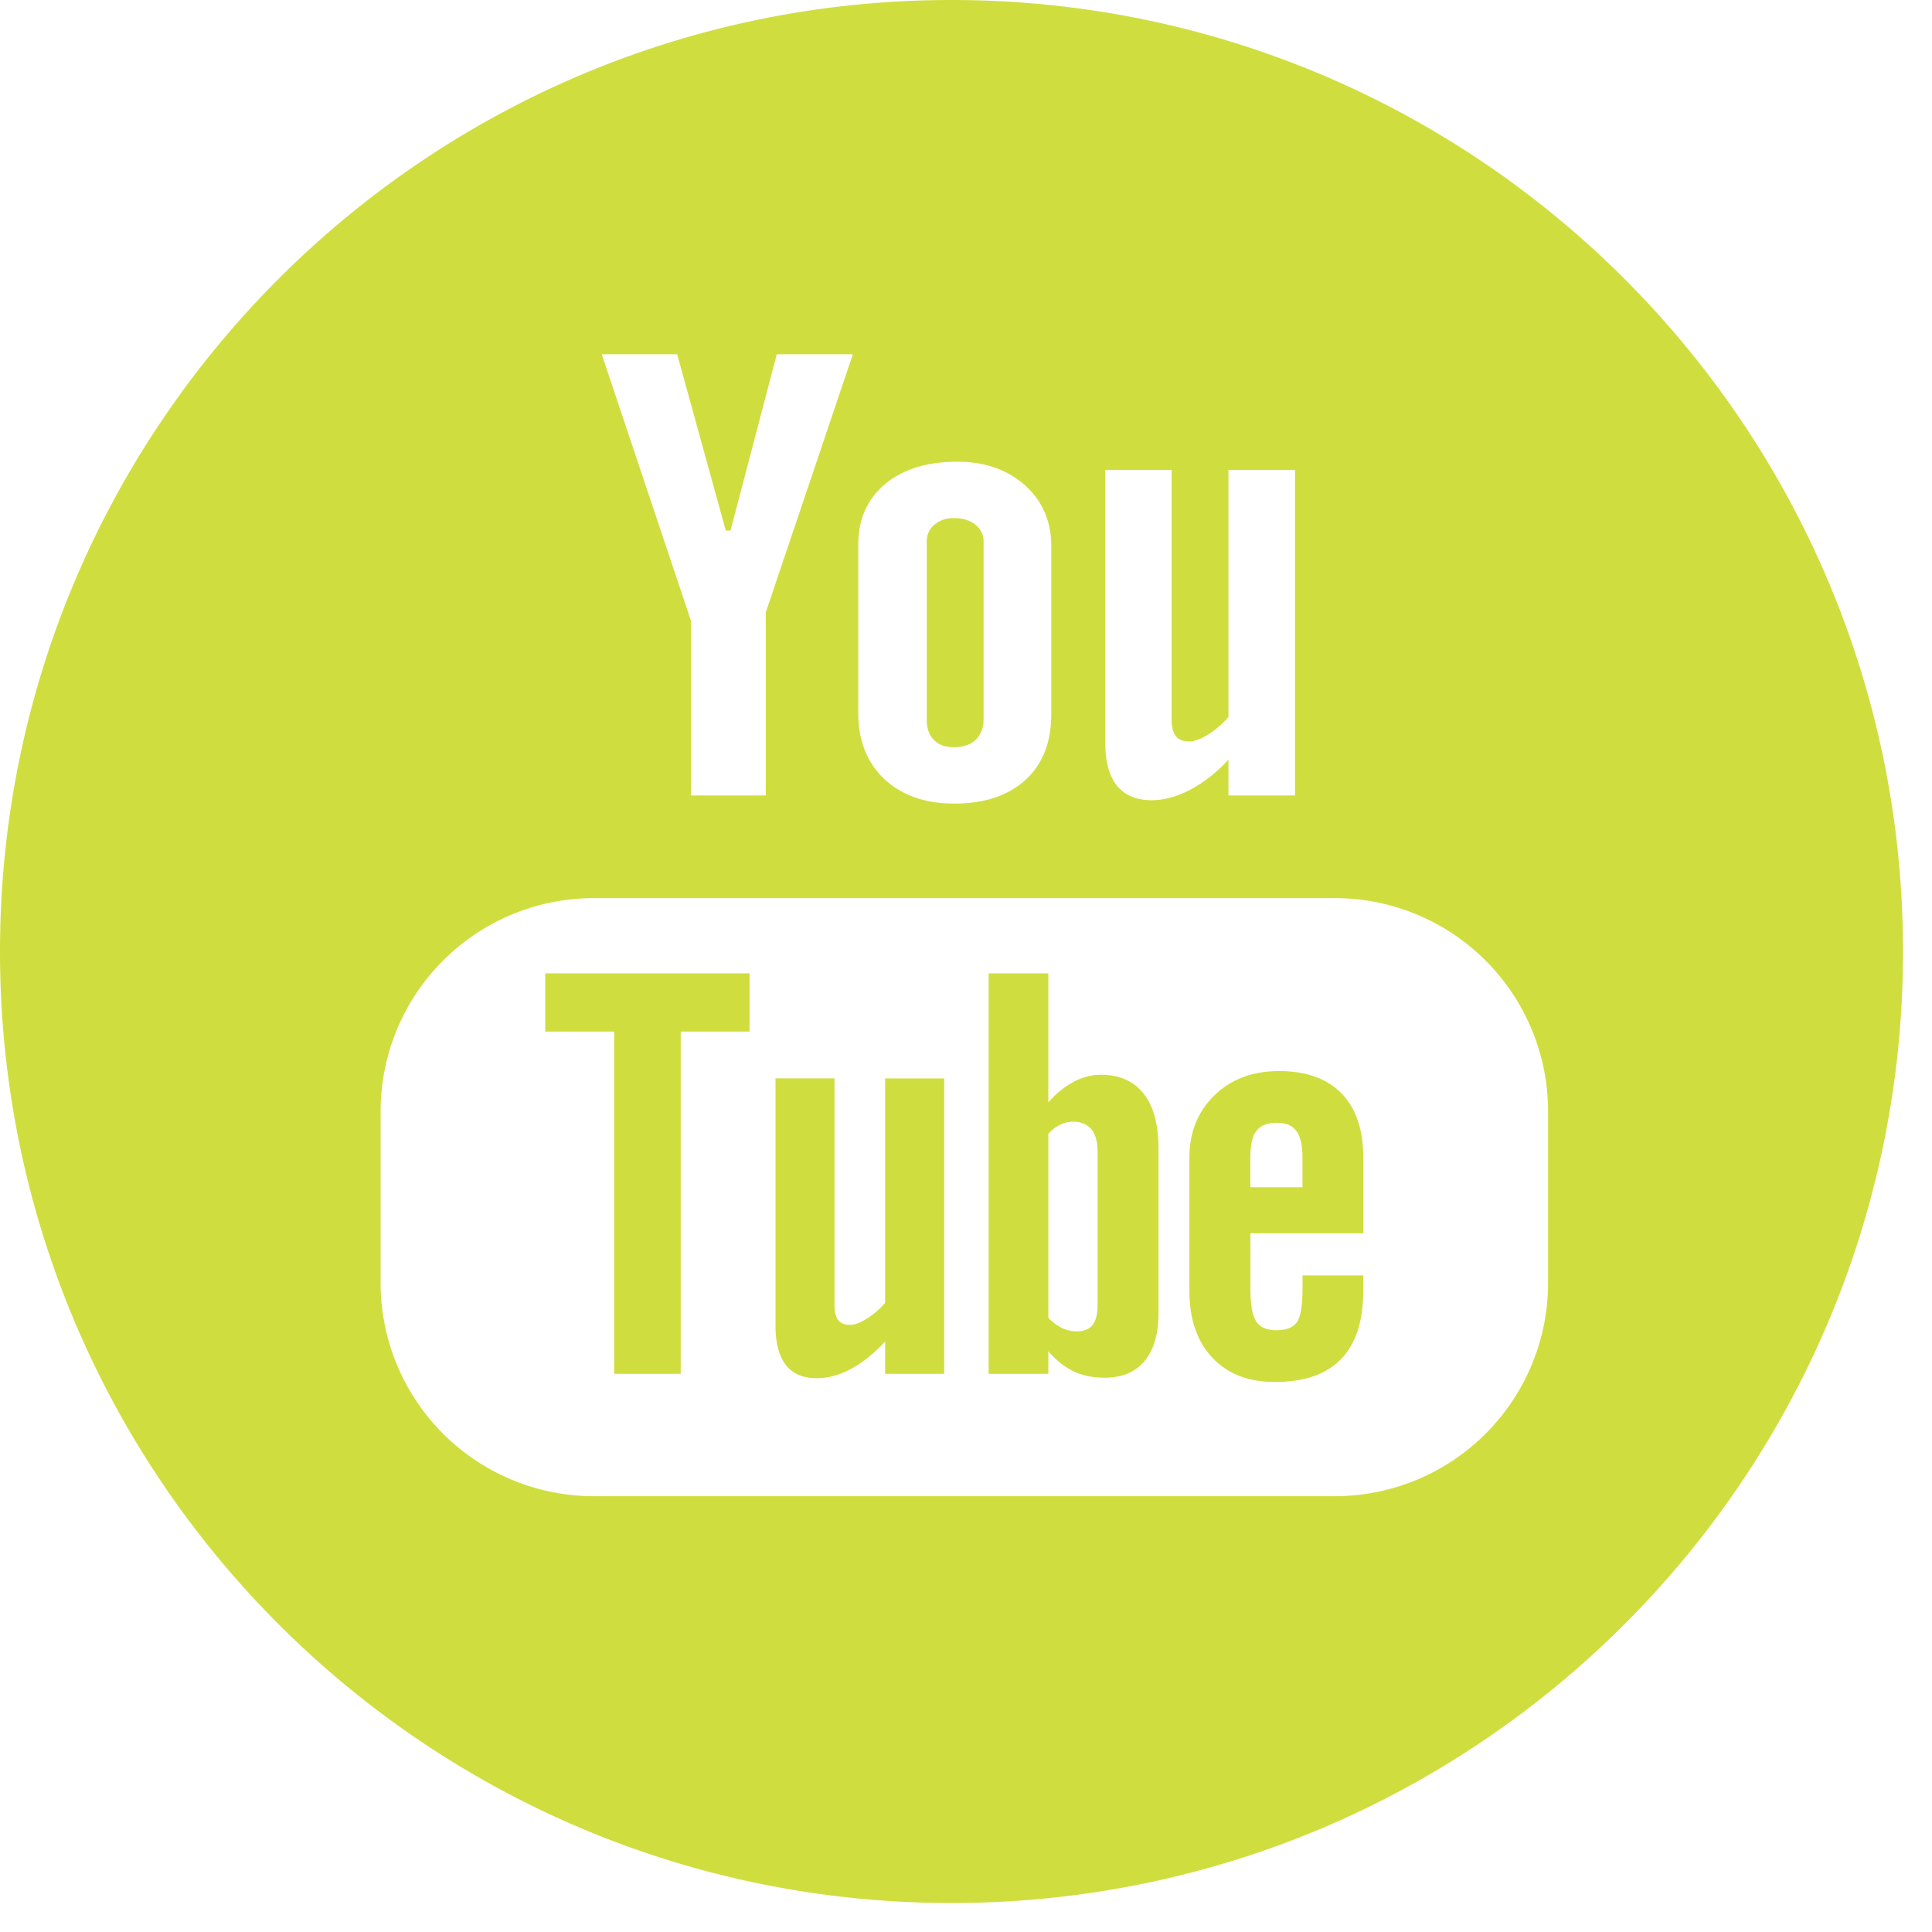 <svg viewBox="0 0 50 50" xmlns="http://www.w3.org/2000/svg" fill-rule="evenodd" clip-rule="evenodd" stroke-linejoin="round" stroke-miterlimit="2"><path d="M14.111 26.698h1.783v8.857h1.723v-8.857h1.781V25.19h-5.287v1.508zM24.691 19.338c.234 0 .42-.062.557-.189.137-.131.207-.309.207-.533v-4.59a.54.54 0 00-.211-.445c-.141-.115-.324-.172-.553-.172a.753.753 0 00-.512.172.556.556 0 00-.195.445v4.59c0 .23.061.408.184.533.121.127.297.189.523.189zM28.49 27.815a1.51 1.51 0 00-.705.182 2.359 2.359 0 00-.654.533v-3.34h-1.545v10.365h1.545v-.586c.199.236.418.408.652.52.232.111.5.166.801.166.451 0 .801-.143 1.037-.432.24-.291.361-.705.361-1.246v-4.244c0-.627-.127-1.104-.385-1.428-.254-.326-.623-.49-1.107-.49zm-.084 5.951c0 .246-.045.42-.133.527-.088.109-.225.162-.412.162a.894.894 0 01-.369-.082 1.247 1.247 0 01-.361-.27v-4.764c.104-.107.209-.186.314-.234a.713.713 0 01.324-.076c.205 0 .365.066.477.197.107.135.16.33.16.59v3.95zM22.906 33.719a2.157 2.157 0 01-.473.408c-.172.107-.316.16-.426.16-.145 0-.248-.039-.314-.121-.062-.08-.096-.211-.096-.391v-5.867H20.07v6.395c0 .457.09.793.268 1.025.182.227.445.34.799.34.287 0 .584-.078.889-.242.305-.166.598-.4.881-.709v.838h1.529v-7.646h-1.529v5.81h-.001z" fill="#cfde3e" fill-rule="nonzero"/><path d="M24.625 0C11.025 0 0 11.025 0 24.625 0 38.227 11.025 49.25 24.625 49.25S49.25 38.227 49.25 24.625C49.25 11.025 38.224 0 24.625 0zm3.978 12.162h1.719v6.459c0 .201.039.344.111.432.07.09.188.137.35.137.125 0 .285-.061.48-.178.191-.121.369-.271.529-.457v-6.393h1.723v8.424h-1.723v-.93a3.612 3.612 0 01-.99.783c-.342.178-.674.27-.998.27-.398 0-.697-.127-.9-.379-.199-.248-.301-.623-.301-1.129v-7.039zm-6.39 1.926c0-.65.23-1.17.693-1.561.465-.383 1.088-.578 1.869-.578.713 0 1.295.205 1.752.611.453.406.68.934.68 1.578v4.35c0 .723-.223 1.287-.666 1.695-.449.408-1.062.613-1.844.613-.752 0-1.355-.211-1.807-.631-.451-.426-.678-.996-.678-1.711v-4.366h.001zm-4.688-4.92l1.258 4.562h.123l1.197-4.562h1.969l-2.254 6.682v4.737H17.88v-4.526l-2.307-6.893h1.952zm22.539 24.033a5.52 5.52 0 01-5.518 5.52H15.37a5.52 5.52 0 01-5.52-5.52v-4.438a5.52 5.52 0 015.52-5.52h19.176a5.52 5.52 0 015.518 5.52v4.438z" fill="#cfde3e" fill-rule="nonzero"/><path d="M33.105 27.719c-.686 0-1.24.207-1.674.627-.432.416-.65.959-.65 1.617v3.438c0 .738.199 1.316.592 1.734.393.42.932.631 1.617.631.762 0 1.334-.197 1.715-.592.387-.398.576-.988.576-1.773v-.393h-1.572v.348c0 .451-.053.742-.152.873s-.277.197-.531.197c-.244 0-.416-.076-.518-.23-.1-.158-.148-.436-.148-.84v-1.439h2.922v-1.953c0-.723-.186-1.277-.562-1.666-.377-.386-.916-.579-1.615-.579zm.604 3.008h-1.35v-.773c0-.32.049-.553.156-.686.107-.143.281-.211.525-.211.23 0 .404.068.508.211.105.133.16.365.16.686v.773h.001z" fill="#cfde3e" fill-rule="nonzero"/></svg>